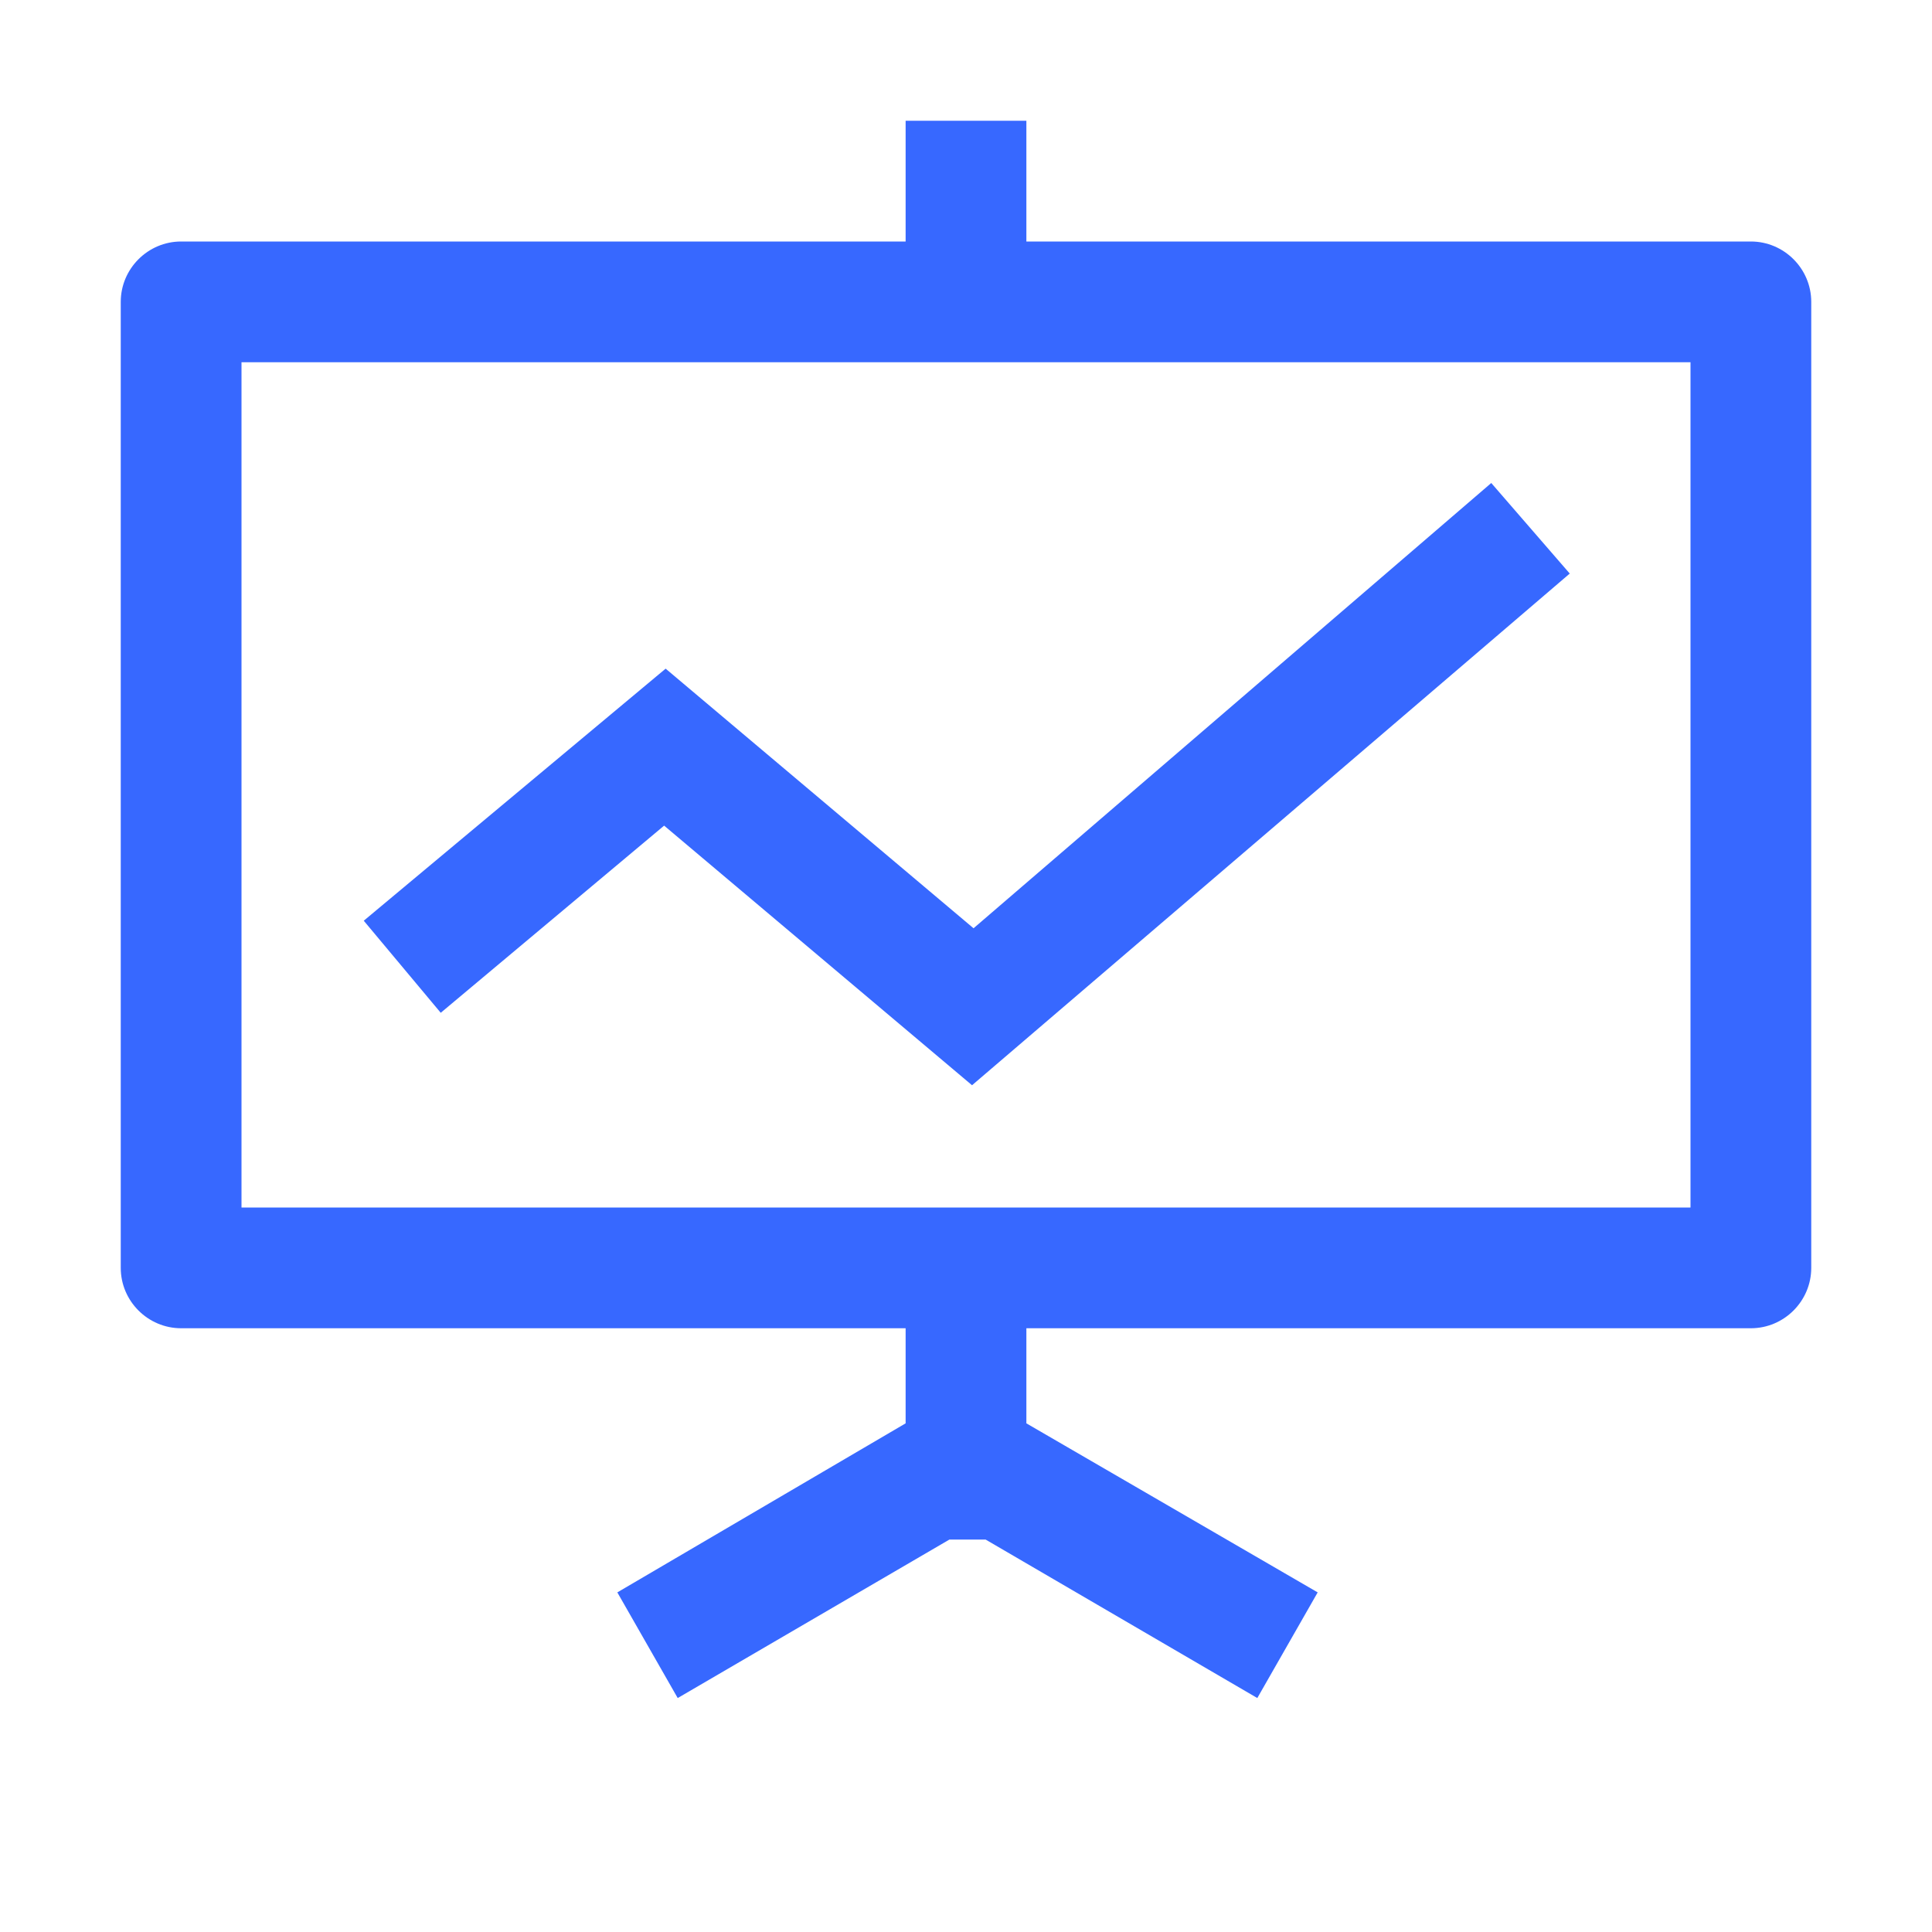 <?xml version="1.0" standalone="no"?><!DOCTYPE svg PUBLIC "-//W3C//DTD SVG 1.1//EN" "http://www.w3.org/Graphics/SVG/1.1/DTD/svg11.dtd"><svg t="1664424653485" class="icon" viewBox="0 0 1024 1024" version="1.1" xmlns="http://www.w3.org/2000/svg" p-id="8162" xmlns:xlink="http://www.w3.org/1999/xlink" width="200" height="200"><path d="M928 128H544V64h-64v64H96c-17.6 0-32 14.4-32 32v512c0 17.6 14.4 32 32 32h384v50.4l-152.8 89.6 32 56 144-84h19.2l144 84 32-56L544 754.4V704h384c17.6 0 32-14.4 32-32V160c0-17.6-14.4-32-32-32z m-32 512H128V192h768v448zM790.4 256l41.6 48-316.8 271.2L352 437.6 233.6 536.8 192.8 488l160-133.6 163.2 137.6L790.4 256z" p-id="8163" fill="#3768FF"></path></svg>